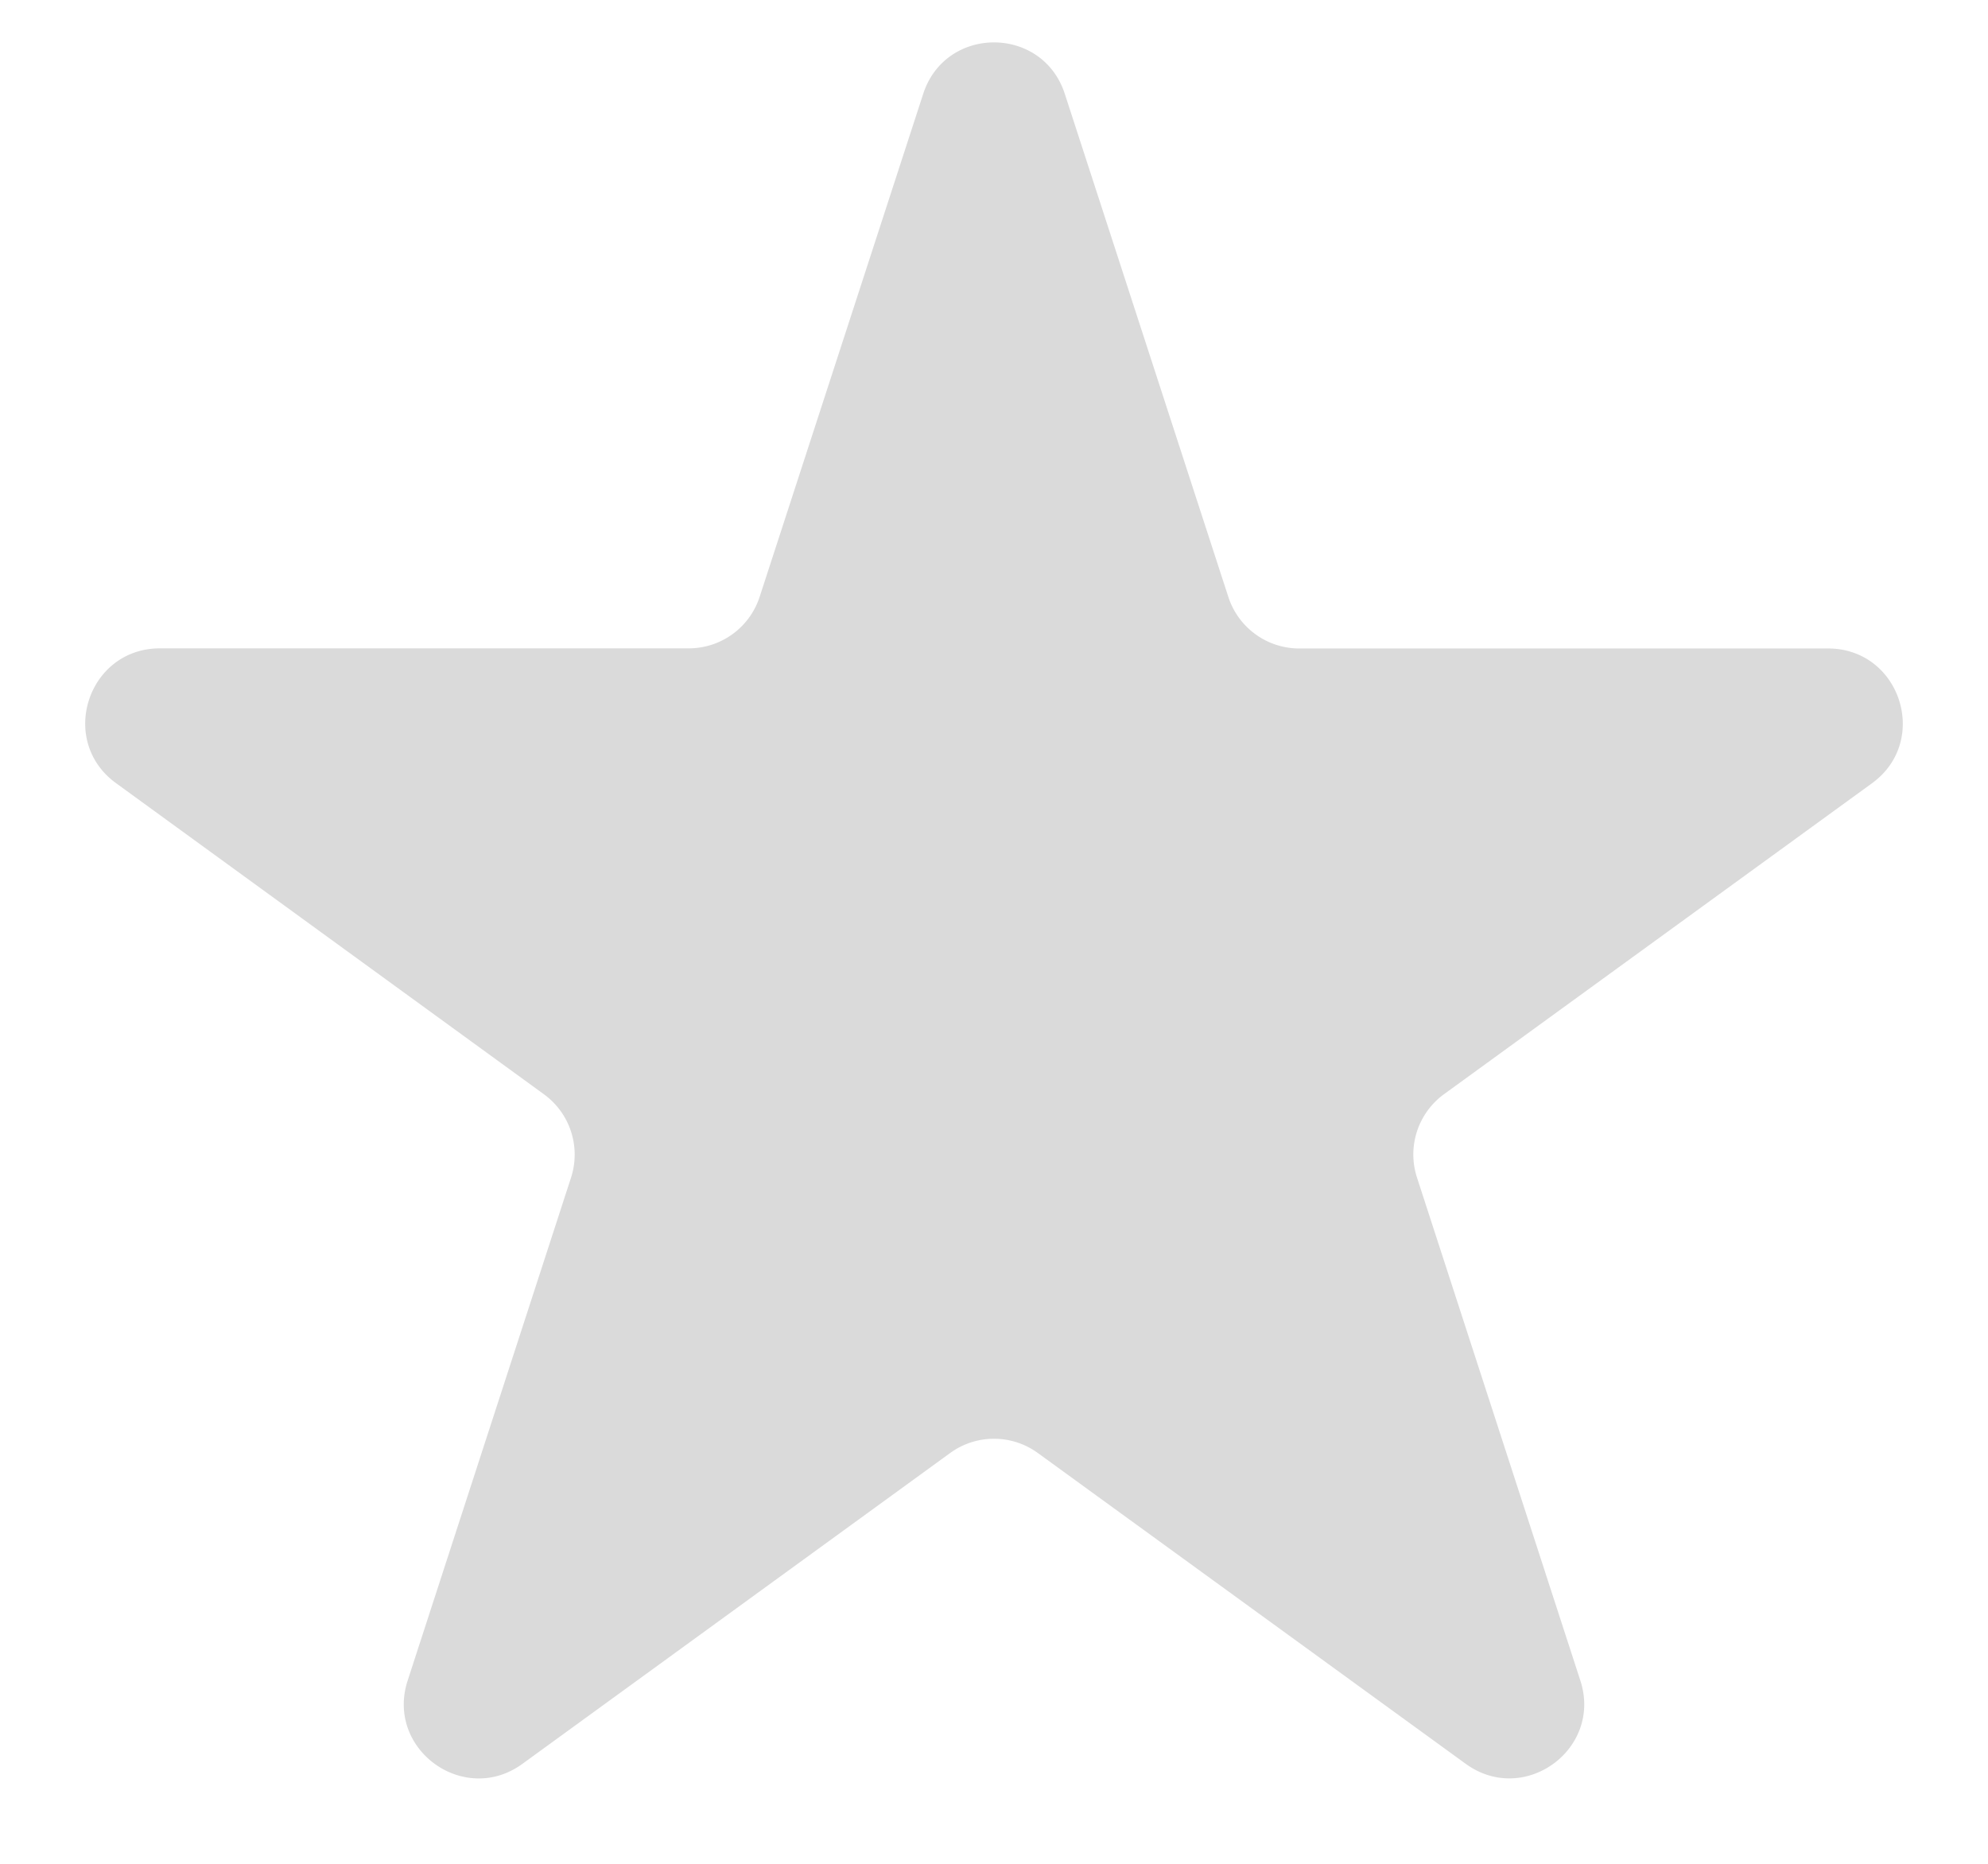 <svg width="16" height="15" fill="none" xmlns="http://www.w3.org/2000/svg"><path d="M7.43.756c.179-.553.961-.553 1.14 0l1.316 4.048a.6.6 0 00.57.415h4.257c.581 0 .823.744.353 1.085l-3.444 2.502a.6.6 0 00-.218.67l1.315 4.049c.18.553-.453 1.012-.923.67l-3.443-2.501a.6.6 0 00-.706 0l-3.443 2.502c-.47.341-1.103-.118-.923-.671l1.315-4.048a.6.6 0 00-.218-.67L.934 6.303c-.47-.341-.228-1.085.353-1.085h4.256a.6.6 0 00.571-.415L7.43.756z" fill="#DADADA"/></svg>